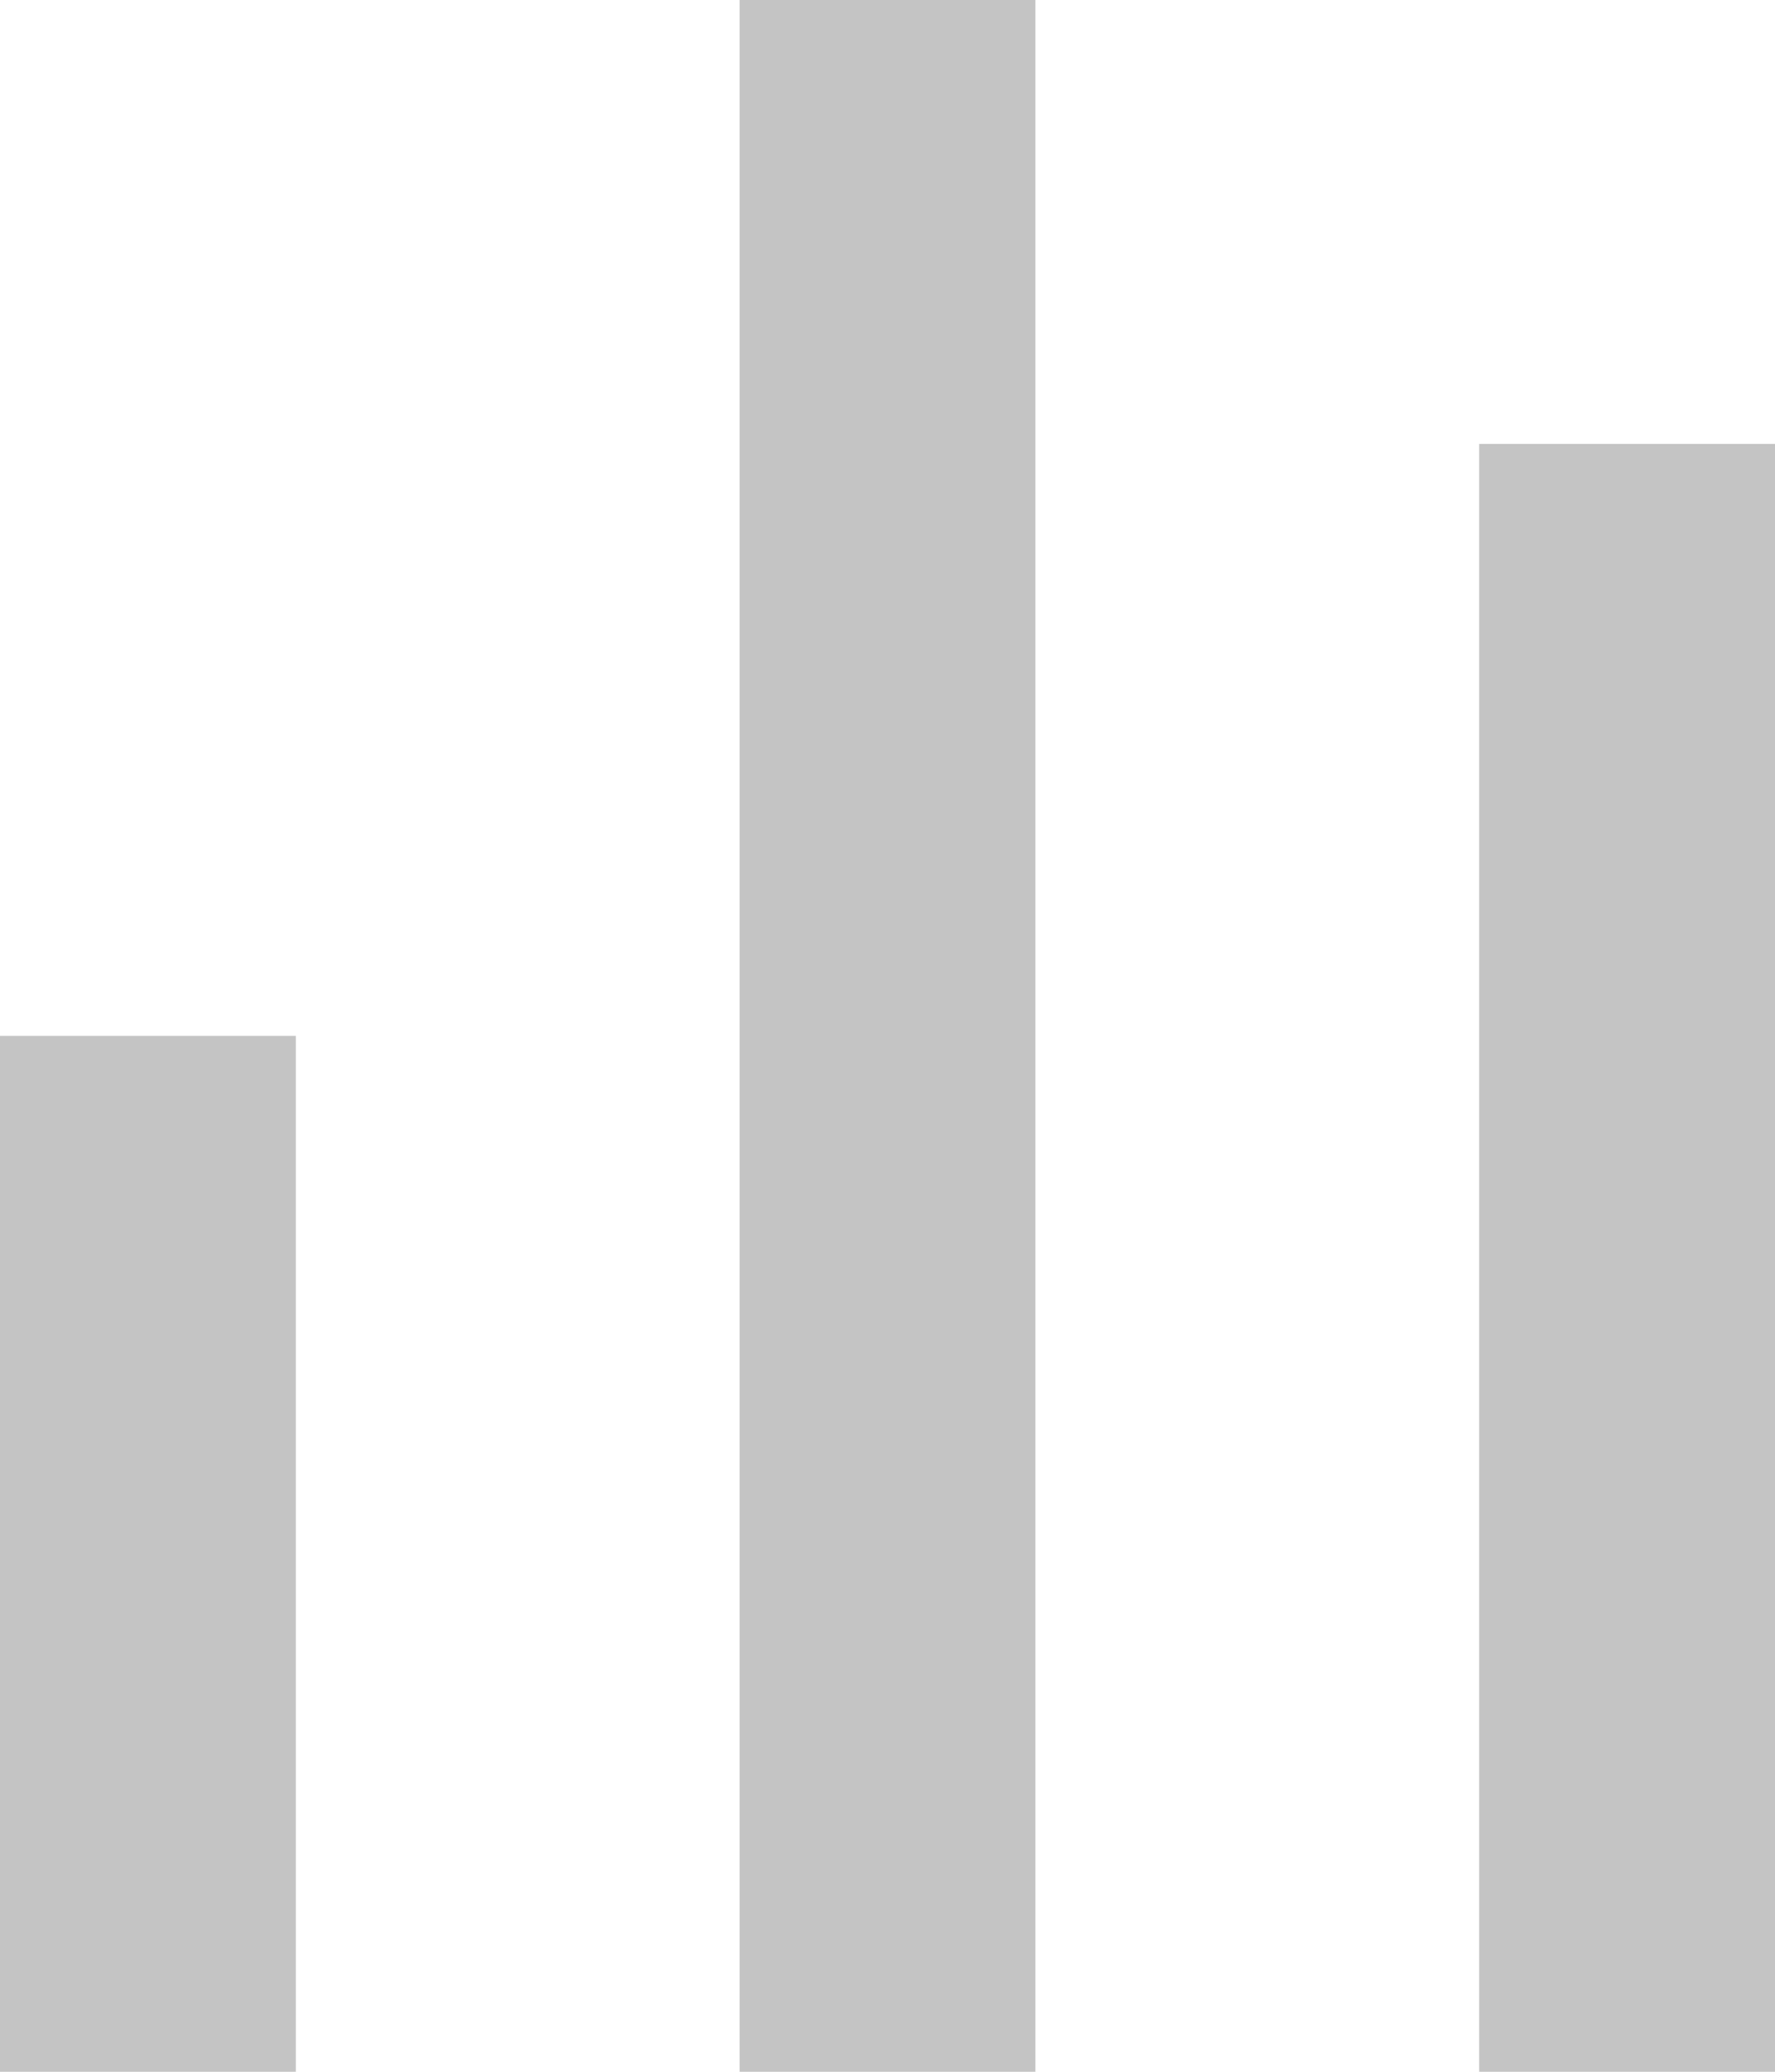 <?xml version="1.0" encoding="UTF-8" standalone="no"?>
<svg width="12px" height="14px" viewBox="0 0 12 14" version="1.1" xmlns="http://www.w3.org/2000/svg" xmlns:xlink="http://www.w3.org/1999/xlink" xmlns:sketch="http://www.bohemiancoding.com/sketch/ns">
    <!-- Generator: Sketch 3.2.2 (9983) - http://www.bohemiancoding.com/sketch -->
    <title>rate</title>
    <desc>Created with Sketch.</desc>
    <defs></defs>
    <g id="Page-1" stroke="none" stroke-width="2" fill="none" fill-rule="evenodd" sketch:type="MSPage">
        <g id="com" sketch:type="MSArtboardGroup"  stroke="#C4C4C4">
            <g id="pict" sketch:type="MSLayerGroup" >
                
<path xmlns="http://www.w3.org/2000/svg" xmlns:sketch="http://www.bohemiancoding.com/sketch/ns" d="M1,8 L1,14" id="Line" style="stroke:#C4C4C4;stroke-width: 2px;fill:transparent;" stroke-linecap="square" sketch:type="MSShapeGroup"/>

<path xmlns="http://www.w3.org/2000/svg" xmlns:sketch="http://www.bohemiancoding.com/sketch/ns" d="M6,0 L6,14" id="Line" style="stroke:#C4C4C4;stroke-width: 2px;fill:transparent;" stroke-linecap="square" sketch:type="MSShapeGroup"/>

<path xmlns="http://www.w3.org/2000/svg" xmlns:sketch="http://www.bohemiancoding.com/sketch/ns" d="M11,4 L11,14" id="Line" style="stroke:#C4C4C4;stroke-width: 2px;fill:transparent;" stroke-linecap="square" sketch:type="MSShapeGroup"/>            </g>
        </g>
    </g>
</svg>